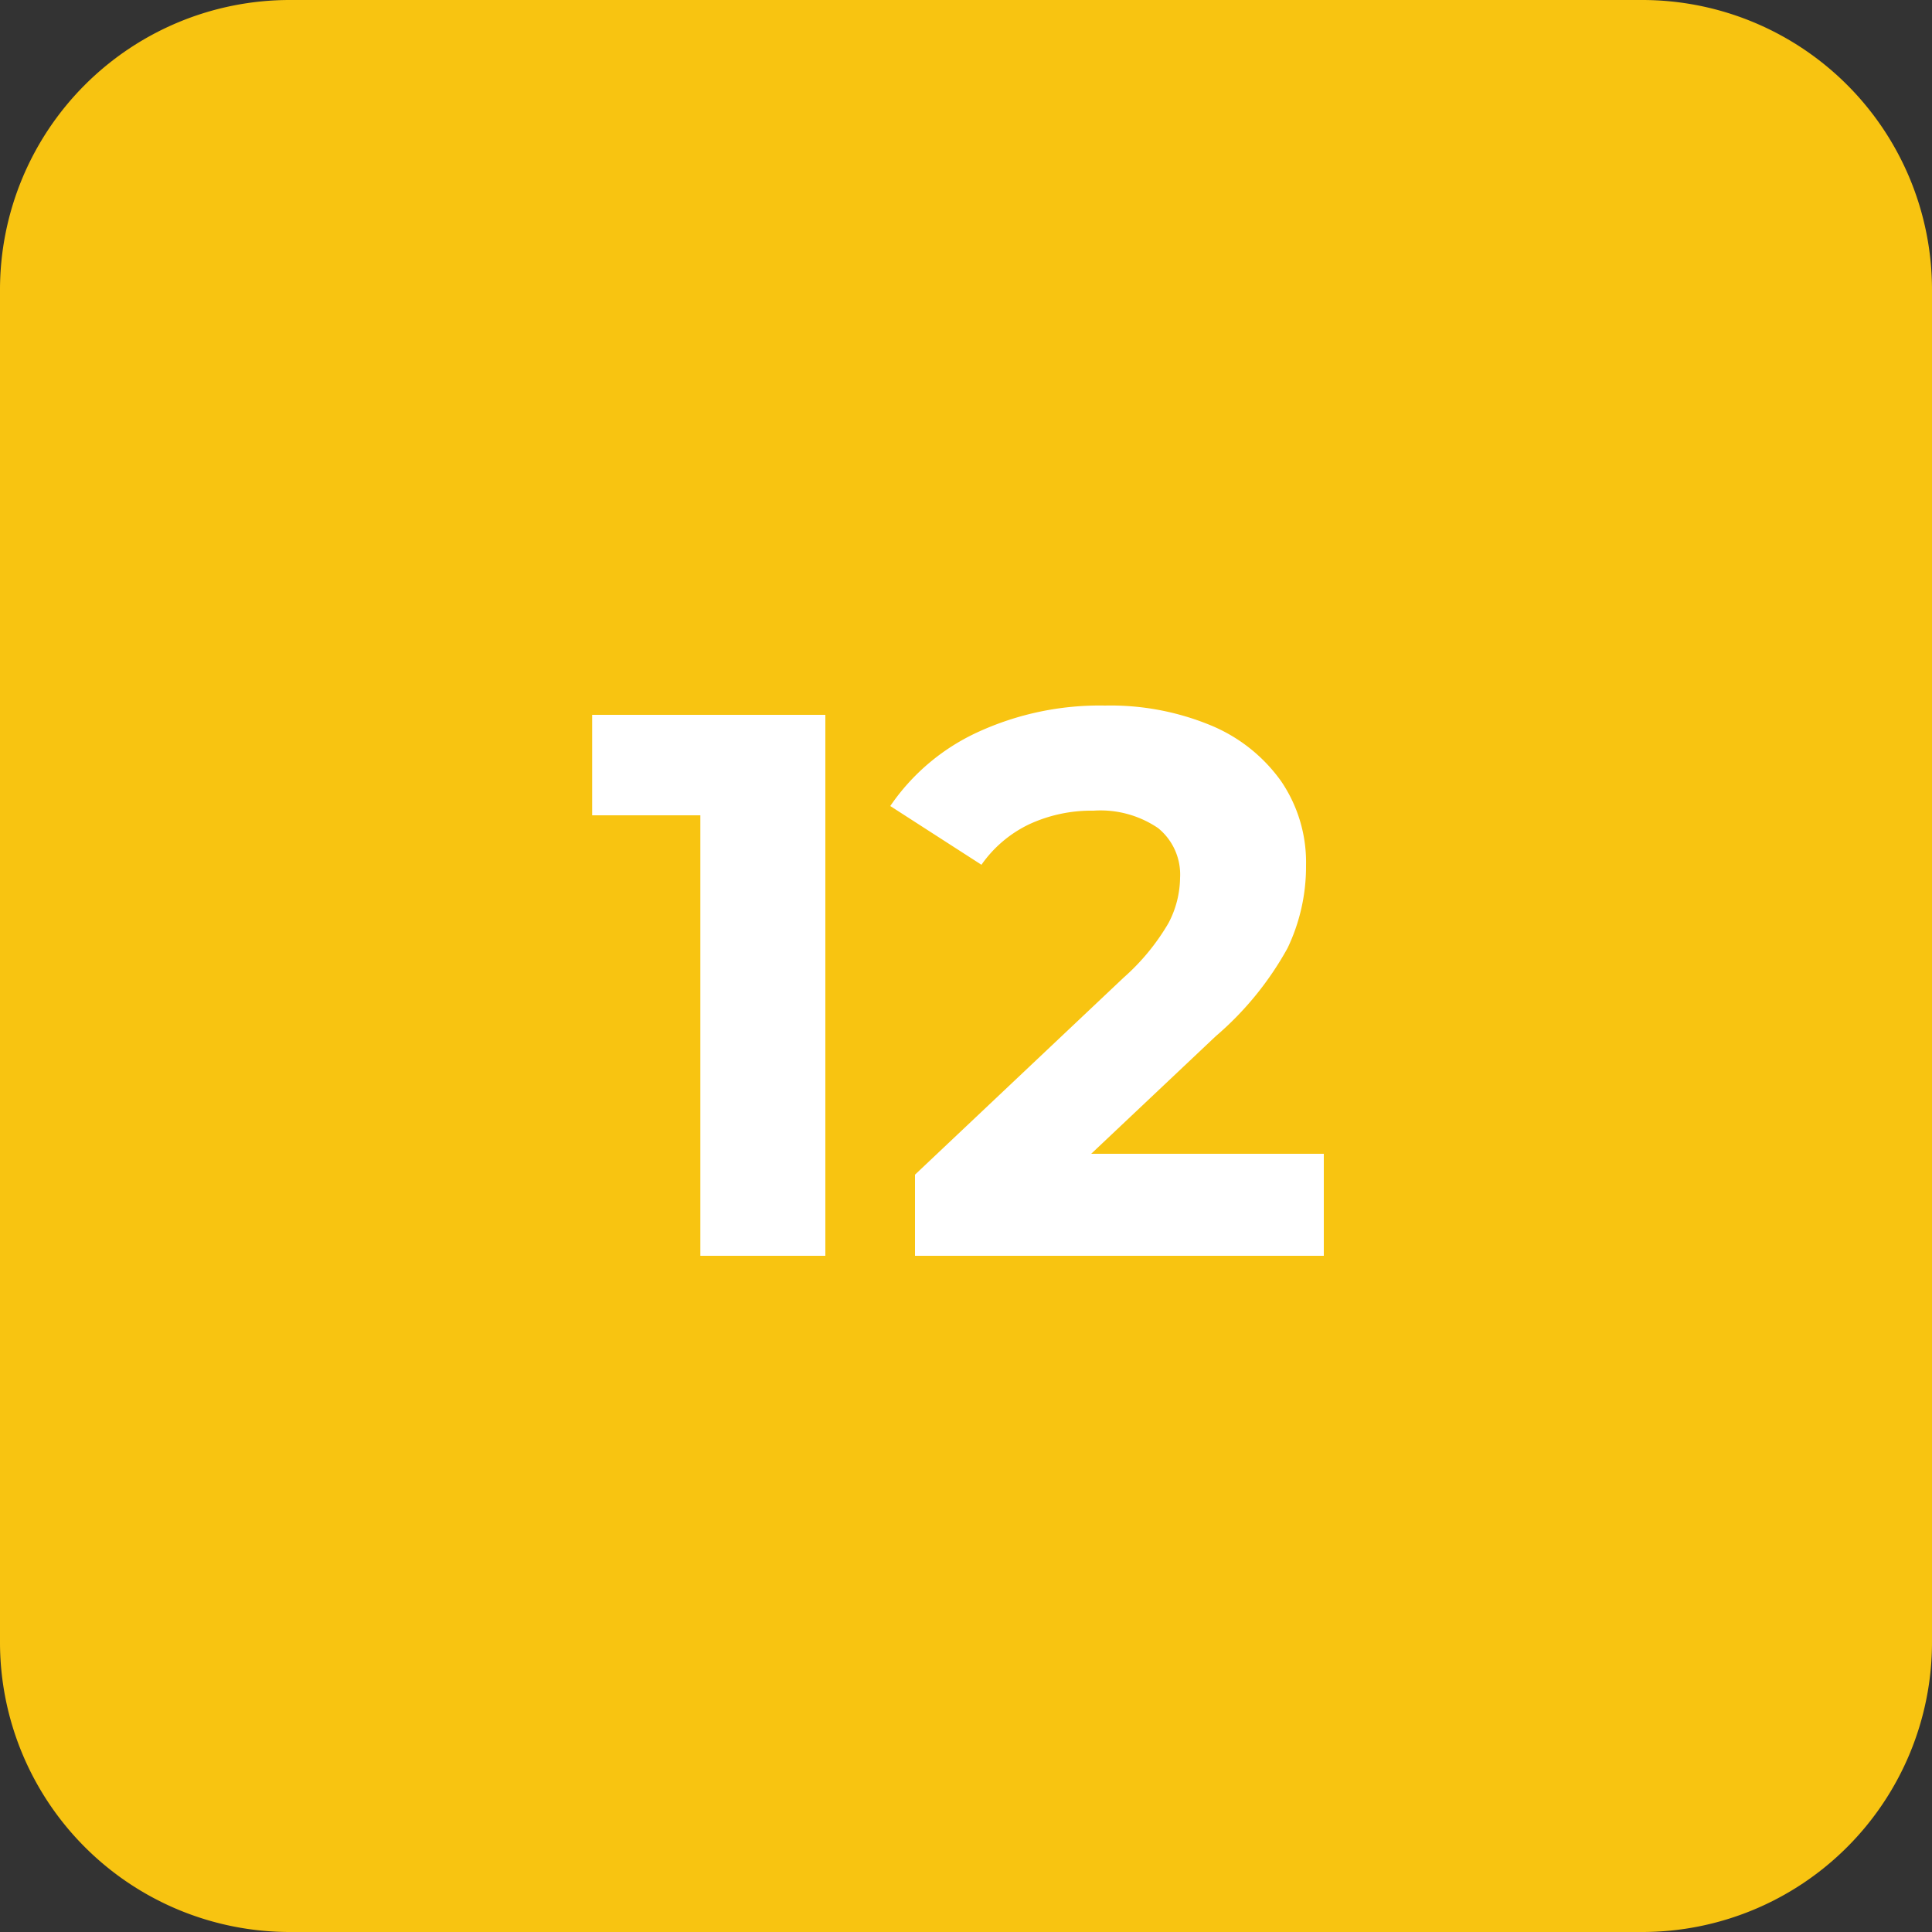 <svg id="_12" data-name="12" xmlns="http://www.w3.org/2000/svg" width="40" height="40" viewBox="0 0 40 40">
  <rect x="0" y="0" width="40" height="40" fill="#333333" stroke="none"/>
  <path id="Caminho_2384" data-name="Caminho 2384" d="M-59,0h28a6,6,0,0,1,6,6V34a6,6,0,0,1-6,6H-59a6,6,0,0,1-6-6V6A6,6,0,0,1-59,0Z" transform="translate(65)" fill="#f8c411"/>
  <path id="Caminho_2759" data-name="Caminho 2759" d="M17.088,3.8V15H14.5V5.88h-2.24V3.8Zm10.32,9.088V15H18.944V13.32l4.32-4.08a4.588,4.588,0,0,0,.928-1.128,2.052,2.052,0,0,0,.24-.936,1.238,1.238,0,0,0-.456-1.032,2.122,2.122,0,0,0-1.336-.36,3.068,3.068,0,0,0-1.328.28,2.543,2.543,0,0,0-.992.84L18.432,5.688A4.429,4.429,0,0,1,20.24,4.16a6.038,6.038,0,0,1,2.64-.552,5.428,5.428,0,0,1,2.184.408A3.366,3.366,0,0,1,26.52,5.168a2.981,2.981,0,0,1,.52,1.752,3.905,3.905,0,0,1-.384,1.712,6.59,6.59,0,0,1-1.488,1.824l-2.576,2.432Z" transform="translate(0 11)" fill="#fff"/>
</svg>
